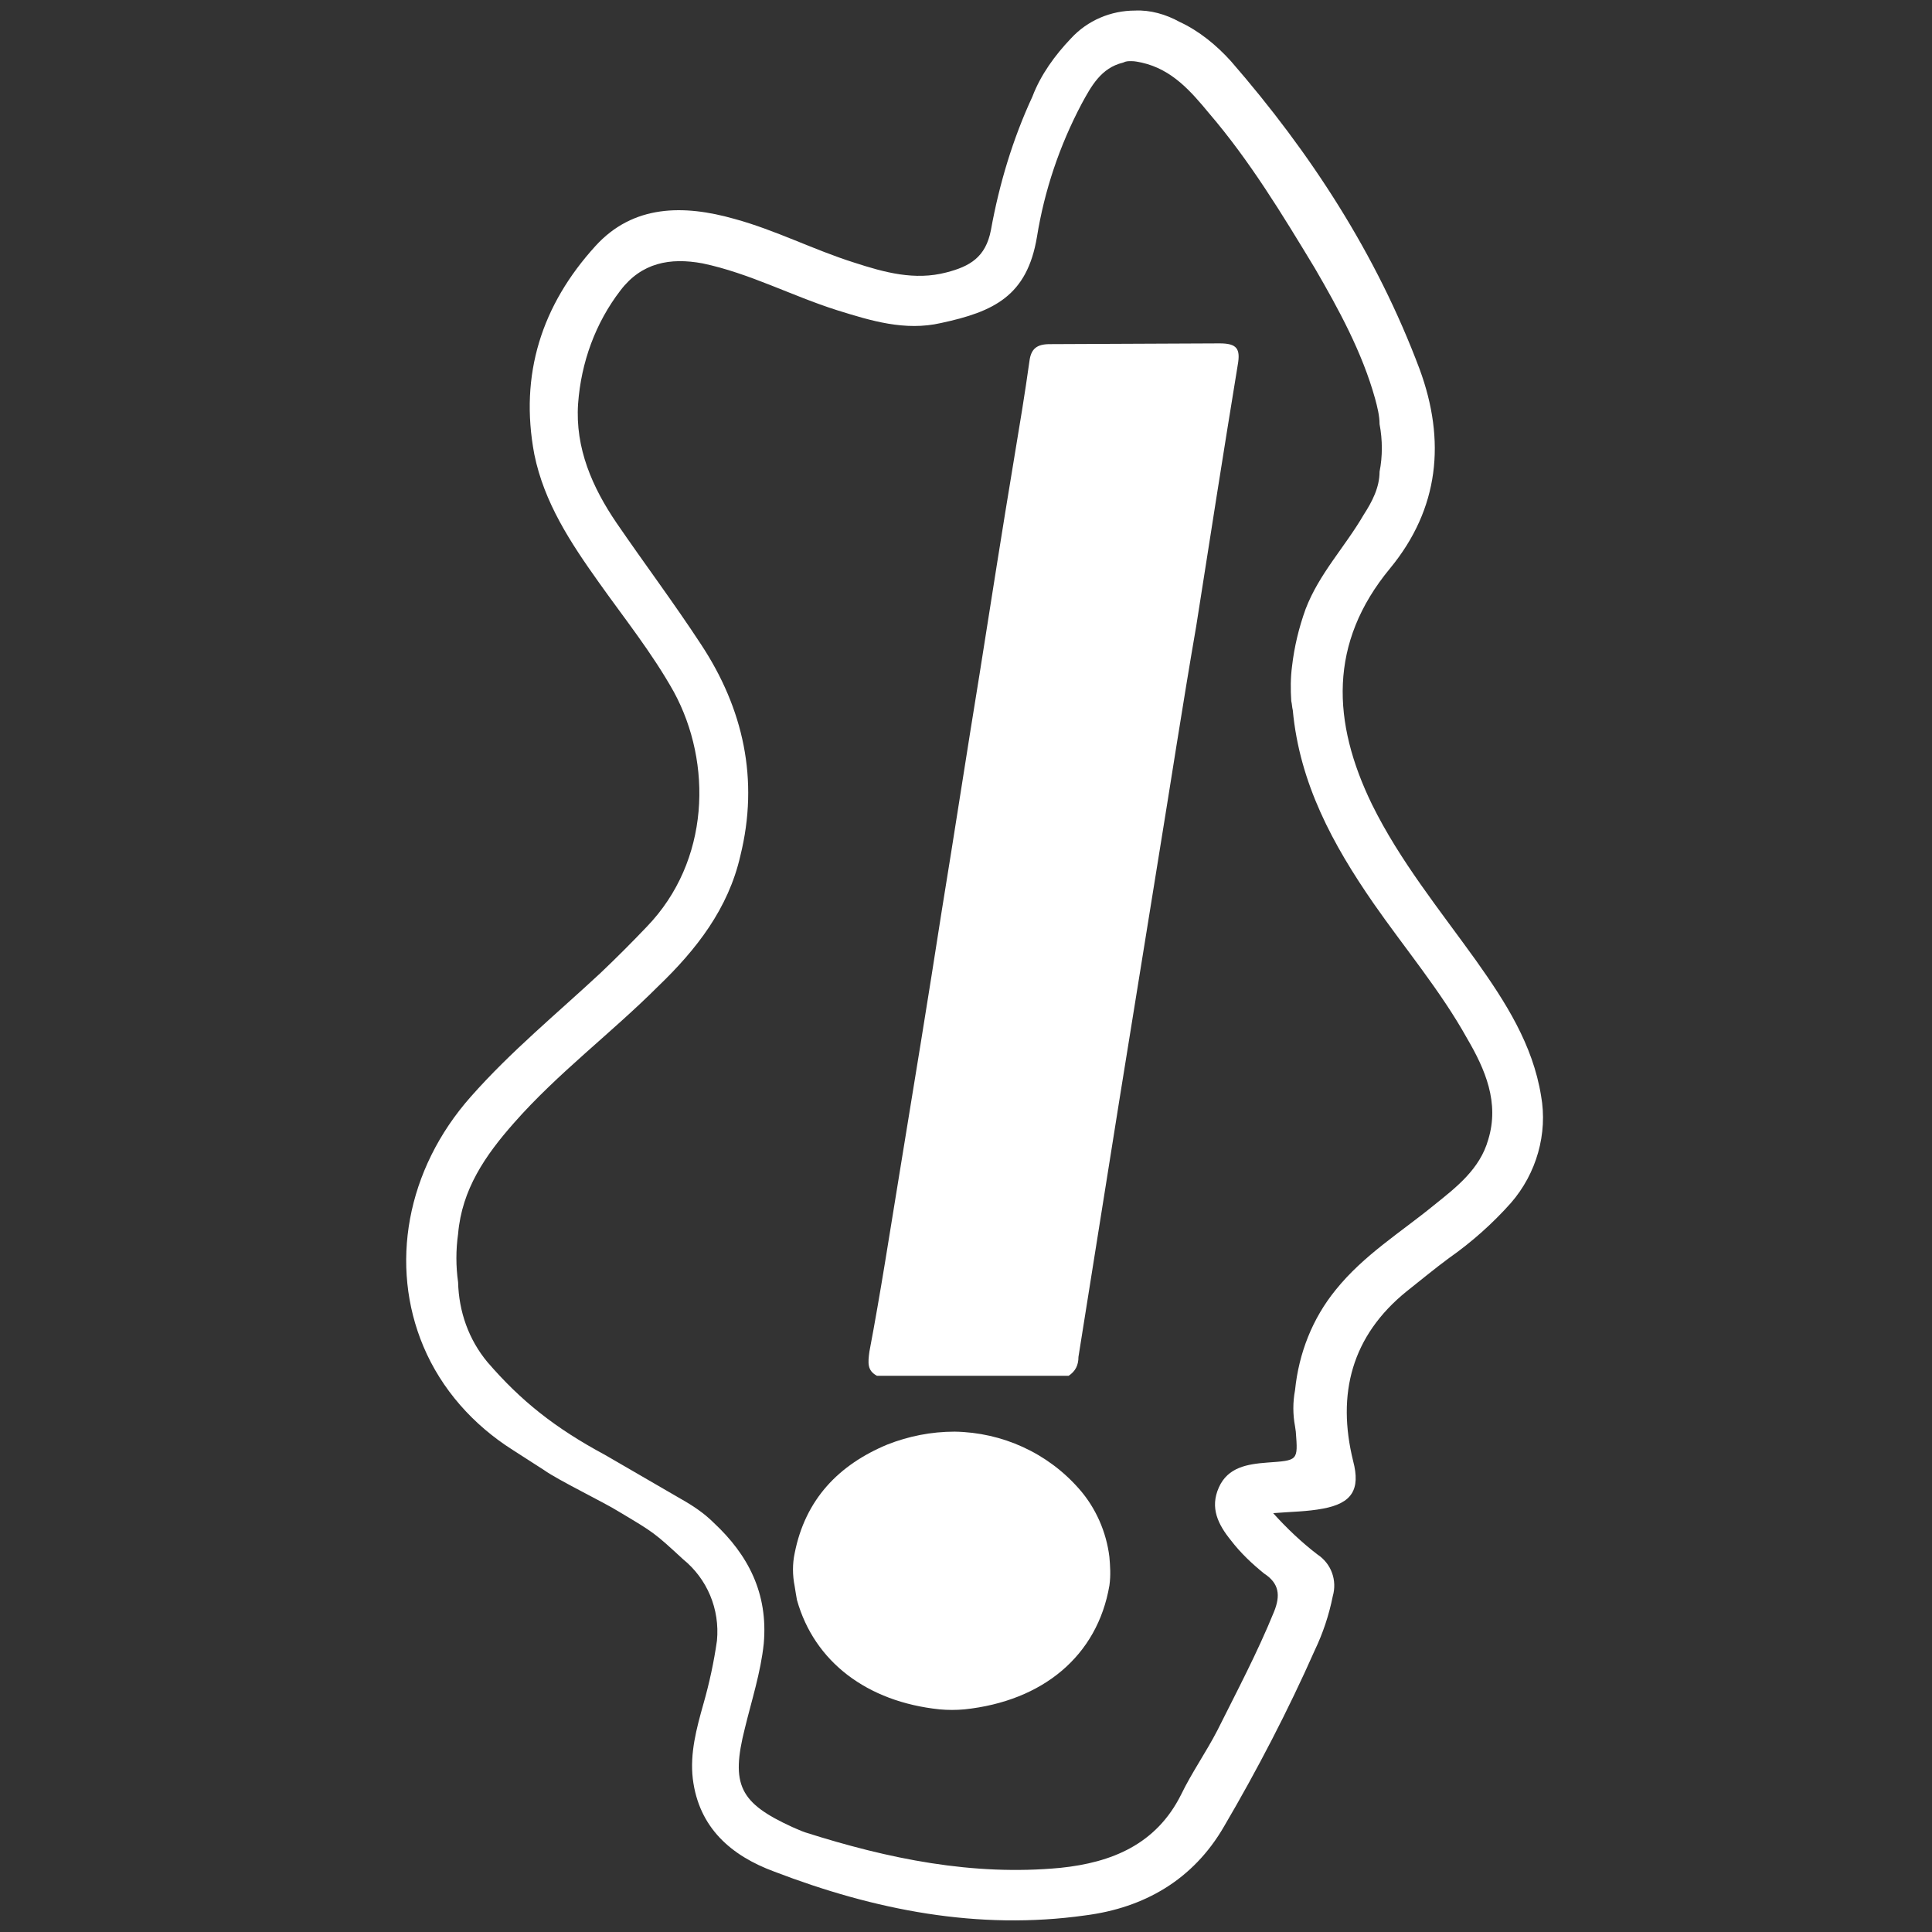 <?xml version="1.0" encoding="utf-8"?>
<!-- Generator: Adobe Illustrator 25.3.1, SVG Export Plug-In . SVG Version: 6.00 Build 0)  -->
<svg version="1.1"
	 id="SVGRoot" inkscape:version="0.92.3 (2405546, 2018-03-11)" xmlns:cc="http://creativecommons.org/ns#" xmlns:dc="http://purl.org/dc/elements/1.1/" xmlns:inkscape="http://www.inkscape.org/namespaces/inkscape" xmlns:rdf="http://www.w3.org/1999/02/22-rdf-syntax-ns#" xmlns:sodipodi="http://sodipodi.sourceforge.net/DTD/sodipodi-0.dtd" xmlns:svg="http://www.w3.org/2000/svg"
	 xmlns="http://www.w3.org/2000/svg" xmlns:xlink="http://www.w3.org/1999/xlink" x="0px" y="0px" viewBox="0 0 256 256"
	 style="enable-background:new 0 0 256 256;" xml:space="preserve">
<rect x="0" y="0" width="256" height="256" fill="#333333" stroke="none"/>
<style type="text/css">
	.st0{fill:#FFFFFF;}
</style>
<sodipodi:namedview  bordercolor="#666666" borderopacity="1.0" id="base" inkscape:current-layer="layer1" inkscape:cx="236.14326" inkscape:cy="100.28757" inkscape:document-units="px" inkscape:grid-bbox="true" inkscape:pageopacity="0.0" inkscape:pageshadow="2" inkscape:window-height="1044" inkscape:window-maximized="1" inkscape:window-width="1920" inkscape:window-x="0" inkscape:window-y="36" inkscape:zoom="2" pagecolor="#ffffff" showgrid="false">
	</sodipodi:namedview>
<path id="path14_1_" class="st0" d="M72.1,194.8c1.8,1.3,8,4.3,9.9,5.5c4.7,2.8,4.7,2.8,8.5,6.3c3.2,2.6,4.9,6.6,4.5,10.8
	c-0.4,2.8-1,5.6-1.8,8.4c-0.9,3.2-1.8,6.5-1.4,9.9c0.8,6.5,5.1,10.2,10.8,12.3c13.3,5.1,27,7.8,41.2,5.8c7.8-1,14.3-4.7,18.4-11.8
	c4.4-7.5,8.5-15.4,12-23.3c1.1-2.3,1.9-4.7,2.4-7.2c0.6-2.1-0.2-4.3-2-5.5c-2.1-1.6-4.1-3.5-5.9-5.5c2.5-0.2,4.5-0.2,6.6-0.6
	c3.8-0.7,5-2.5,4-6.3c-2.2-8.9-0.2-16.6,7.1-22.5c1.9-1.5,3.7-3,5.6-4.4c3-2.1,5.8-4.6,8.2-7.3c3.4-3.9,4.9-9.2,4-14.2
	c-1.1-6.8-4.7-12.4-8.6-17.9c-4.8-6.7-10.1-13.2-13.8-20.7c-5.3-10.9-5.8-21.4,2.4-31.3c6.5-7.9,7.4-16.9,3.9-26.4
	c-5.7-15.2-14.4-28.6-25-40.8c-1.9-2.1-4.2-4-6.8-5.2c-1.8-1-3.9-1.6-5.9-1.5c-3.2,0-6.3,1.3-8.5,3.7c-2.1,2.2-4,4.8-5.1,7.7
	c-2.6,5.6-4.4,11.6-5.5,17.7c-0.7,3.6-2.8,4.8-5.9,5.6c-4.2,1.1-8.2,0-12.2-1.3c-5.4-1.7-10.4-4.3-15.9-5.8
	c-6.7-1.9-13.4-1.9-18.4,3.6c-7.1,7.8-10.1,17-8.1,27.6c1.3,6.4,4.8,11.7,8.5,16.9c3.4,4.8,7.1,9.4,10,14.6
	c5.1,9.4,4.8,22.4-3.6,31.1c-2,2.1-4,4.1-6.1,6.1c-5.8,5.4-11.9,10.4-17.2,16.4c-8.6,9.7-10.8,22.4-6.3,33.1
	c2.4,5.7,6.6,10.4,11.8,13.7L72.1,194.8z M80.2,192.8c-6.7-3.6-11.2-7.2-15.6-12.3c-2.5-3-3.8-6.7-3.9-10.6c-0.3-2.1-0.3-4.3,0-6.4
	c0.5-5.9,3.6-10.4,7.4-14.7c5.8-6.6,12.9-11.9,19.1-18.1c5.1-4.9,9.3-10.3,10.9-17.3c2.5-10.1,0.4-19.5-5.2-28
	c-3.6-5.5-7.5-10.7-11.2-16.1c-3.2-4.7-5.5-9.9-5.1-15.8c0.4-5.5,2.3-10.7,5.6-15c2.8-3.7,6.6-4.4,10.9-3.6
	c6.2,1.3,11.8,4.3,17.8,6.2c4.5,1.4,9,2.8,13.8,1.7c7-1.5,11.4-3.6,12.7-11.4c1-6.2,3-12.1,5.9-17.6c1.3-2.4,2.6-4.8,5.5-5.5
	c0.4-0.2,0.7-0.2,1.1-0.2c0.5,0,0.9,0.1,1.4,0.2c4,0.9,6.5,3.8,8.9,6.7c5.4,6.3,9.7,13.4,14,20.5c3.2,5.5,6.3,11.2,8,17.3
	c0.3,1.1,0.6,2.3,0.6,3.4l0,0c0.4,2.1,0.4,4.3,0,6.3c0,2.1-1,4-2.1,5.7c-2.5,4.3-5.9,7.8-7.7,12.5c-0.9,2.5-1.5,5-1.8,7.6
	c-0.2,1.5-0.2,3.1-0.1,4.6c0.1,0.4,0.1,0.8,0.2,1.2c0.9,9.7,5.3,17.8,10.7,25.6c4.1,5.9,8.9,11.6,12.4,17.9
	c2.4,4.1,4.3,8.5,2.8,13.4c-1.1,3.9-4.2,6.3-7.2,8.7c-4.4,3.6-9.3,6.6-13,11.2c-3.1,3.8-4.9,8.4-5.4,13.3c-0.3,1.6-0.3,3.2,0,4.8
	l0.1,0.7c0.3,3.9,0.3,3.8-3.8,4.1c-2.6,0.2-5.2,0.6-6.4,3.3c-1.2,2.7-0.1,4.9,1.6,7c1.3,1.7,2.8,3.1,4.4,4.4c2,1.3,2.2,2.9,1.3,5.1
	c-2.2,5.4-4.9,10.5-7.5,15.7c-1.5,2.9-3.4,5.6-4.8,8.5c-3.3,6.6-9.2,9-16,9.7c-11.6,1.1-22.8-1.2-33.8-4.7c-0.6-0.2-1.2-0.5-1.7-0.7
	c-7-3.2-8.2-5.6-6.3-13.1c0.9-3.7,2.1-7.4,2.5-11.2c0.6-6.7-2.1-11.8-6.6-16c-1.3-1.3-2.8-2.3-4.4-3.2L80.2,192.8z"/>
<path id="path132_1_" class="st0" d="M139.1,45.6c-1.7,0-2.5,0.6-2.7,2.3c-0.6,4.3-1.3,8.5-2,12.7c-1.6,9.6-3.1,19.2-4.6,28.7
	c-1.7,10.4-3.3,20.9-5,31.3c-1.8,11.6-3.7,23.2-5.6,34.8c-1.3,7.9-2.5,15.8-4,23.7c-0.2,1.5-0.3,2.5,1,3.2c4.7,0,9.3,0,13.9,0
	c3.9,0,7.7,0,11.5,0c0.9-0.6,1.3-1.4,1.3-2.5c1.8-11.3,3.6-22.6,5.4-33.9c1.7-10.5,3.4-21.1,5.1-31.6c1.7-10.4,3.3-20.9,5.1-31.3
	c1.8-11.5,3.6-23,5.5-34.6c0.4-2.2-0.1-2.9-2.4-2.9L139.1,45.6L139.1,45.6z"/>
<path id="path134_1_" class="st0" d="M126.5,189.7c-3.1,0-6.1,0.6-8.9,1.7c-6.5,2.7-10.9,7.3-12.3,14.4c-0.3,1.4-0.3,2.9,0,4.4
	c0.1,0.6,0.2,1.3,0.3,1.8c2.3,8.2,9.3,13.5,18.9,14.5c1.1,0.1,2.2,0.1,3.3,0c10.4-1.1,17.6-7.1,19.2-16.4c0.2-1.4,0.1-2.6,0-3.8
	c-0.4-3.3-1.8-6.5-4-9C138.8,192.5,132.8,189.8,126.5,189.7z"/>
</svg>
